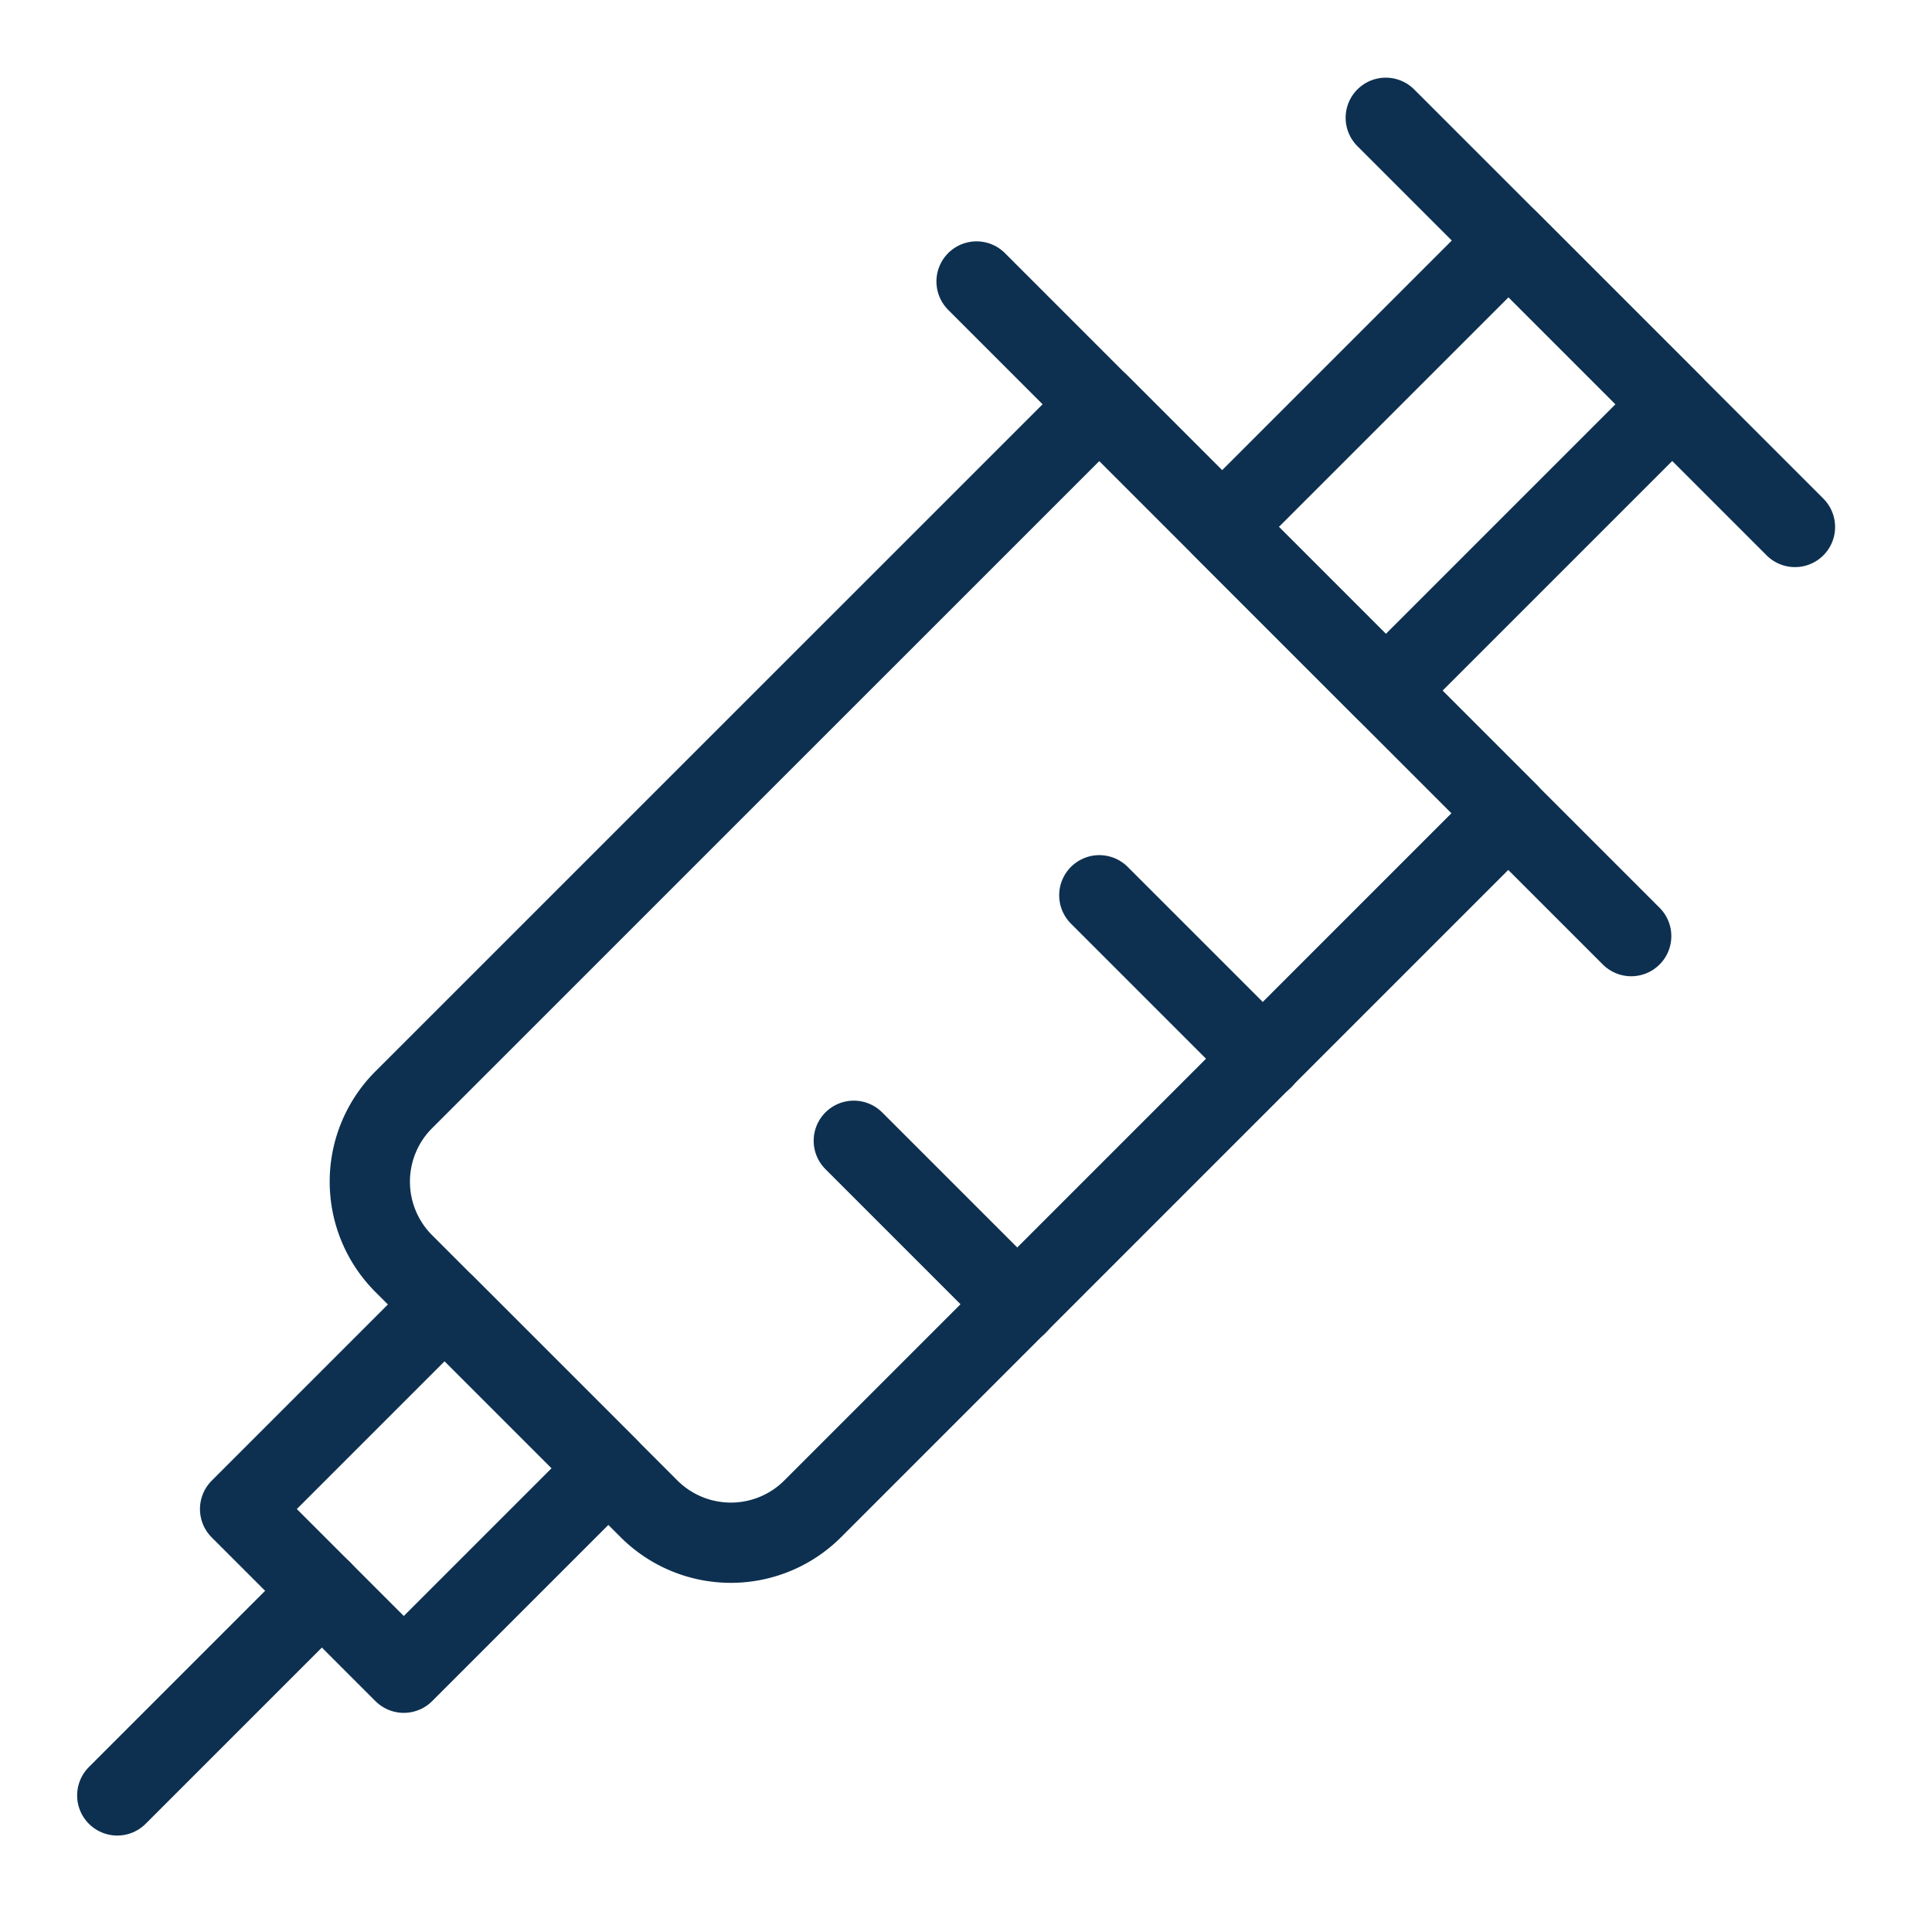 <svg viewBox="-0.54 -0.54 26 26" xmlns="http://www.w3.org/2000/svg" id="Medical-Instrument-Syringe-1--Streamline-Ultimate.svg" height="26" width="26"><desc>Medical Instrument Syringe 1 Streamline Icon: https://streamlinehq.com</desc><path d="m8.197 19.768 -3.304 -3.304a1.558 1.558 0 0 1 0 -2.203l9.362 -9.361 5.503 5.503 -9.361 9.362a1.558 1.558 0 0 1 -2.2 0.003Z" fill="none" stroke="#0d3050" stroke-linecap="round" stroke-linejoin="round" stroke-width="1.08"></path><path d="m2.691 19.768 2.753 -2.753 2.203 2.203 -2.753 2.753z" fill="none" stroke="#0d3050" stroke-linecap="round" stroke-linejoin="round" stroke-width="1.08"></path><path d="m1.038 23.622 2.754 -2.754" fill="none" stroke="#0d3050" stroke-linecap="round" stroke-linejoin="round" stroke-width="1.08"></path><path d="m12.602 3.248 8.81 8.81" fill="none" stroke="#0d3050" stroke-linecap="round" stroke-linejoin="round" stroke-width="1.08"></path><path d="m15.906 6.552 3.855 -3.855 2.203 2.203 -3.855 3.855z" fill="none" stroke="#0d3050" stroke-linecap="round" stroke-linejoin="round" stroke-width="1.08"></path><path d="m18.109 1.045 5.507 5.507" fill="none" stroke="#0d3050" stroke-linecap="round" stroke-linejoin="round" stroke-width="1.08"></path><path d="m14.254 11.508 2.202 2.202" fill="none" stroke="#0d3050" stroke-linecap="round" stroke-linejoin="round" stroke-width="1.08"></path><path d="m10.95 14.812 2.202 2.202" fill="none" stroke="#0d3050" stroke-linecap="round" stroke-linejoin="round" stroke-width="1.08"></path></svg>